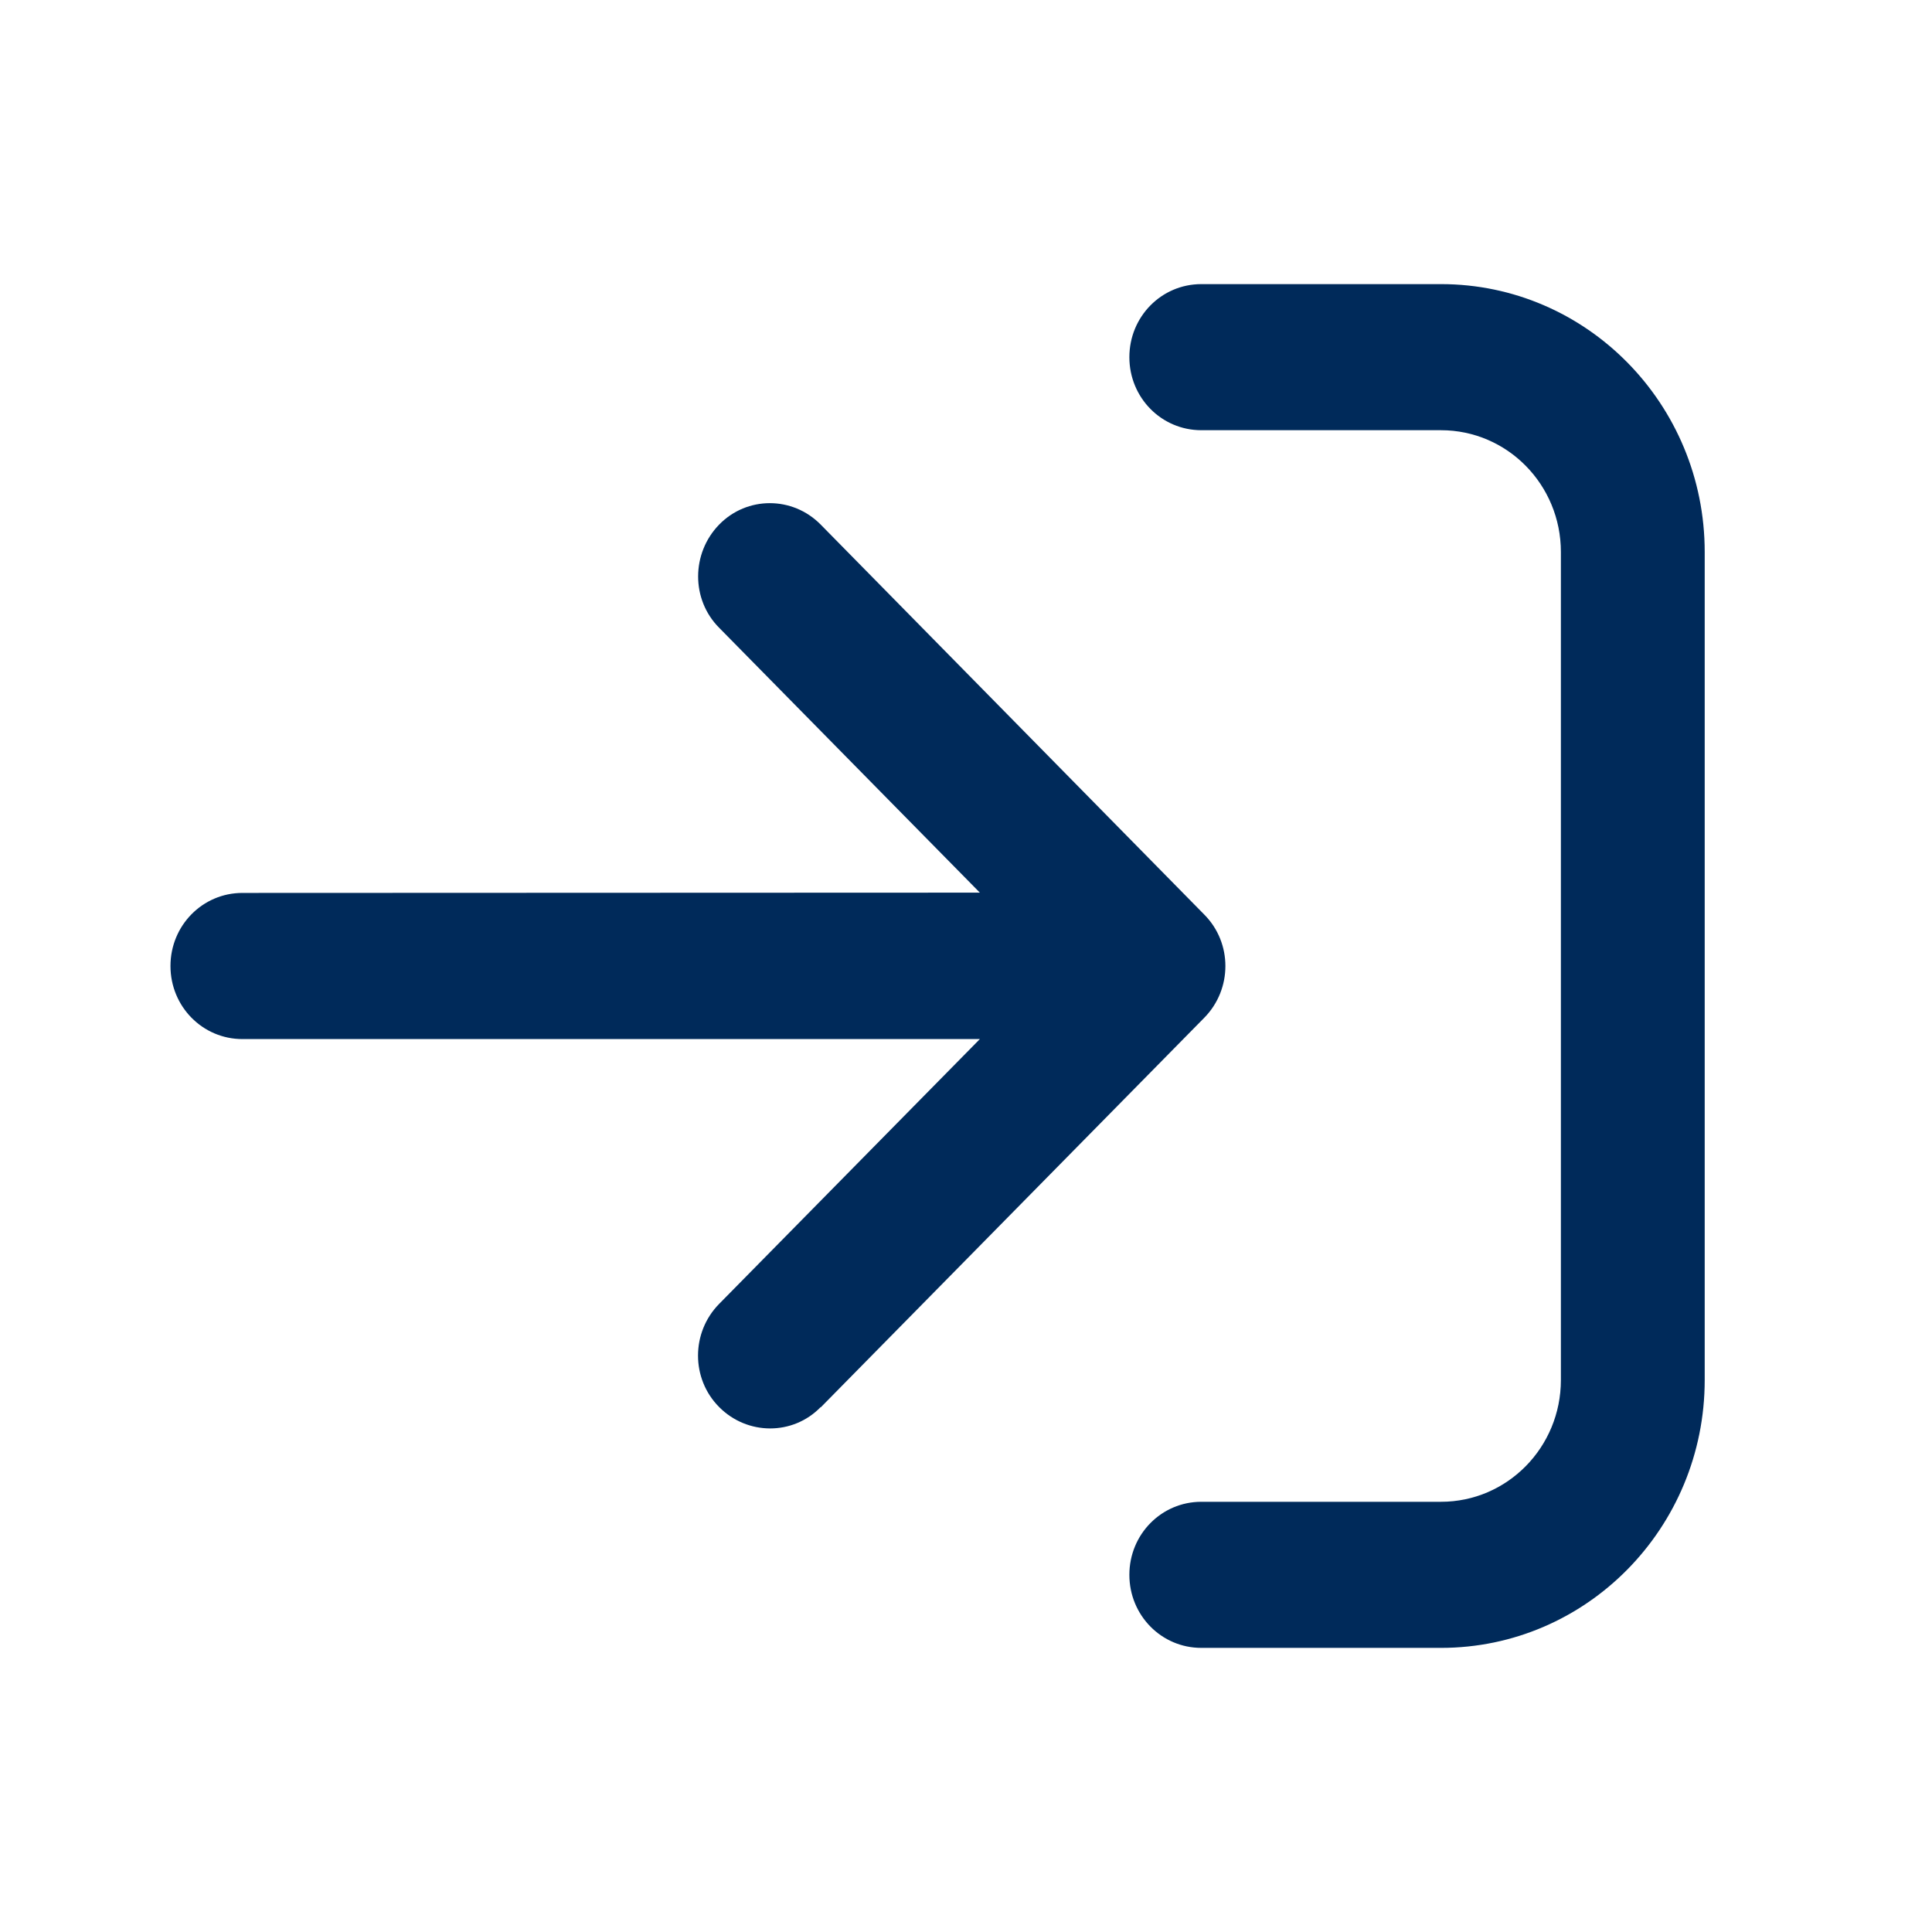 <svg width="34" height="34" viewBox="0 0 34 34" fill="none" xmlns="http://www.w3.org/2000/svg">
<path d="M14.443 24.768L21.193 17.911C21.689 17.407 21.689 16.593 21.193 16.095L14.443 9.232C13.948 8.729 13.146 8.729 12.656 9.232C12.165 9.736 12.16 10.55 12.656 11.048L17.244 15.709L4.266 15.714C3.564 15.714 3 16.288 3 17C3 17.712 3.564 18.286 4.266 18.286H17.244L12.656 22.946C12.16 23.45 12.16 24.264 12.656 24.762C13.151 25.261 13.953 25.266 14.443 24.762V24.768ZM21.141 7.571H25.359C26.525 7.571 27.469 8.53 27.469 9.714V24.286C27.469 25.47 26.525 26.429 25.359 26.429H21.141C20.439 26.429 19.875 27.002 19.875 27.714C19.875 28.427 20.439 29 21.141 29H25.359C27.922 29 30 26.889 30 24.286V9.714C30 7.111 27.922 5 25.359 5H21.141C20.439 5 19.875 5.573 19.875 6.286C19.875 6.998 20.439 7.571 21.141 7.571Z" fill="#002A5A"/>
</svg>
